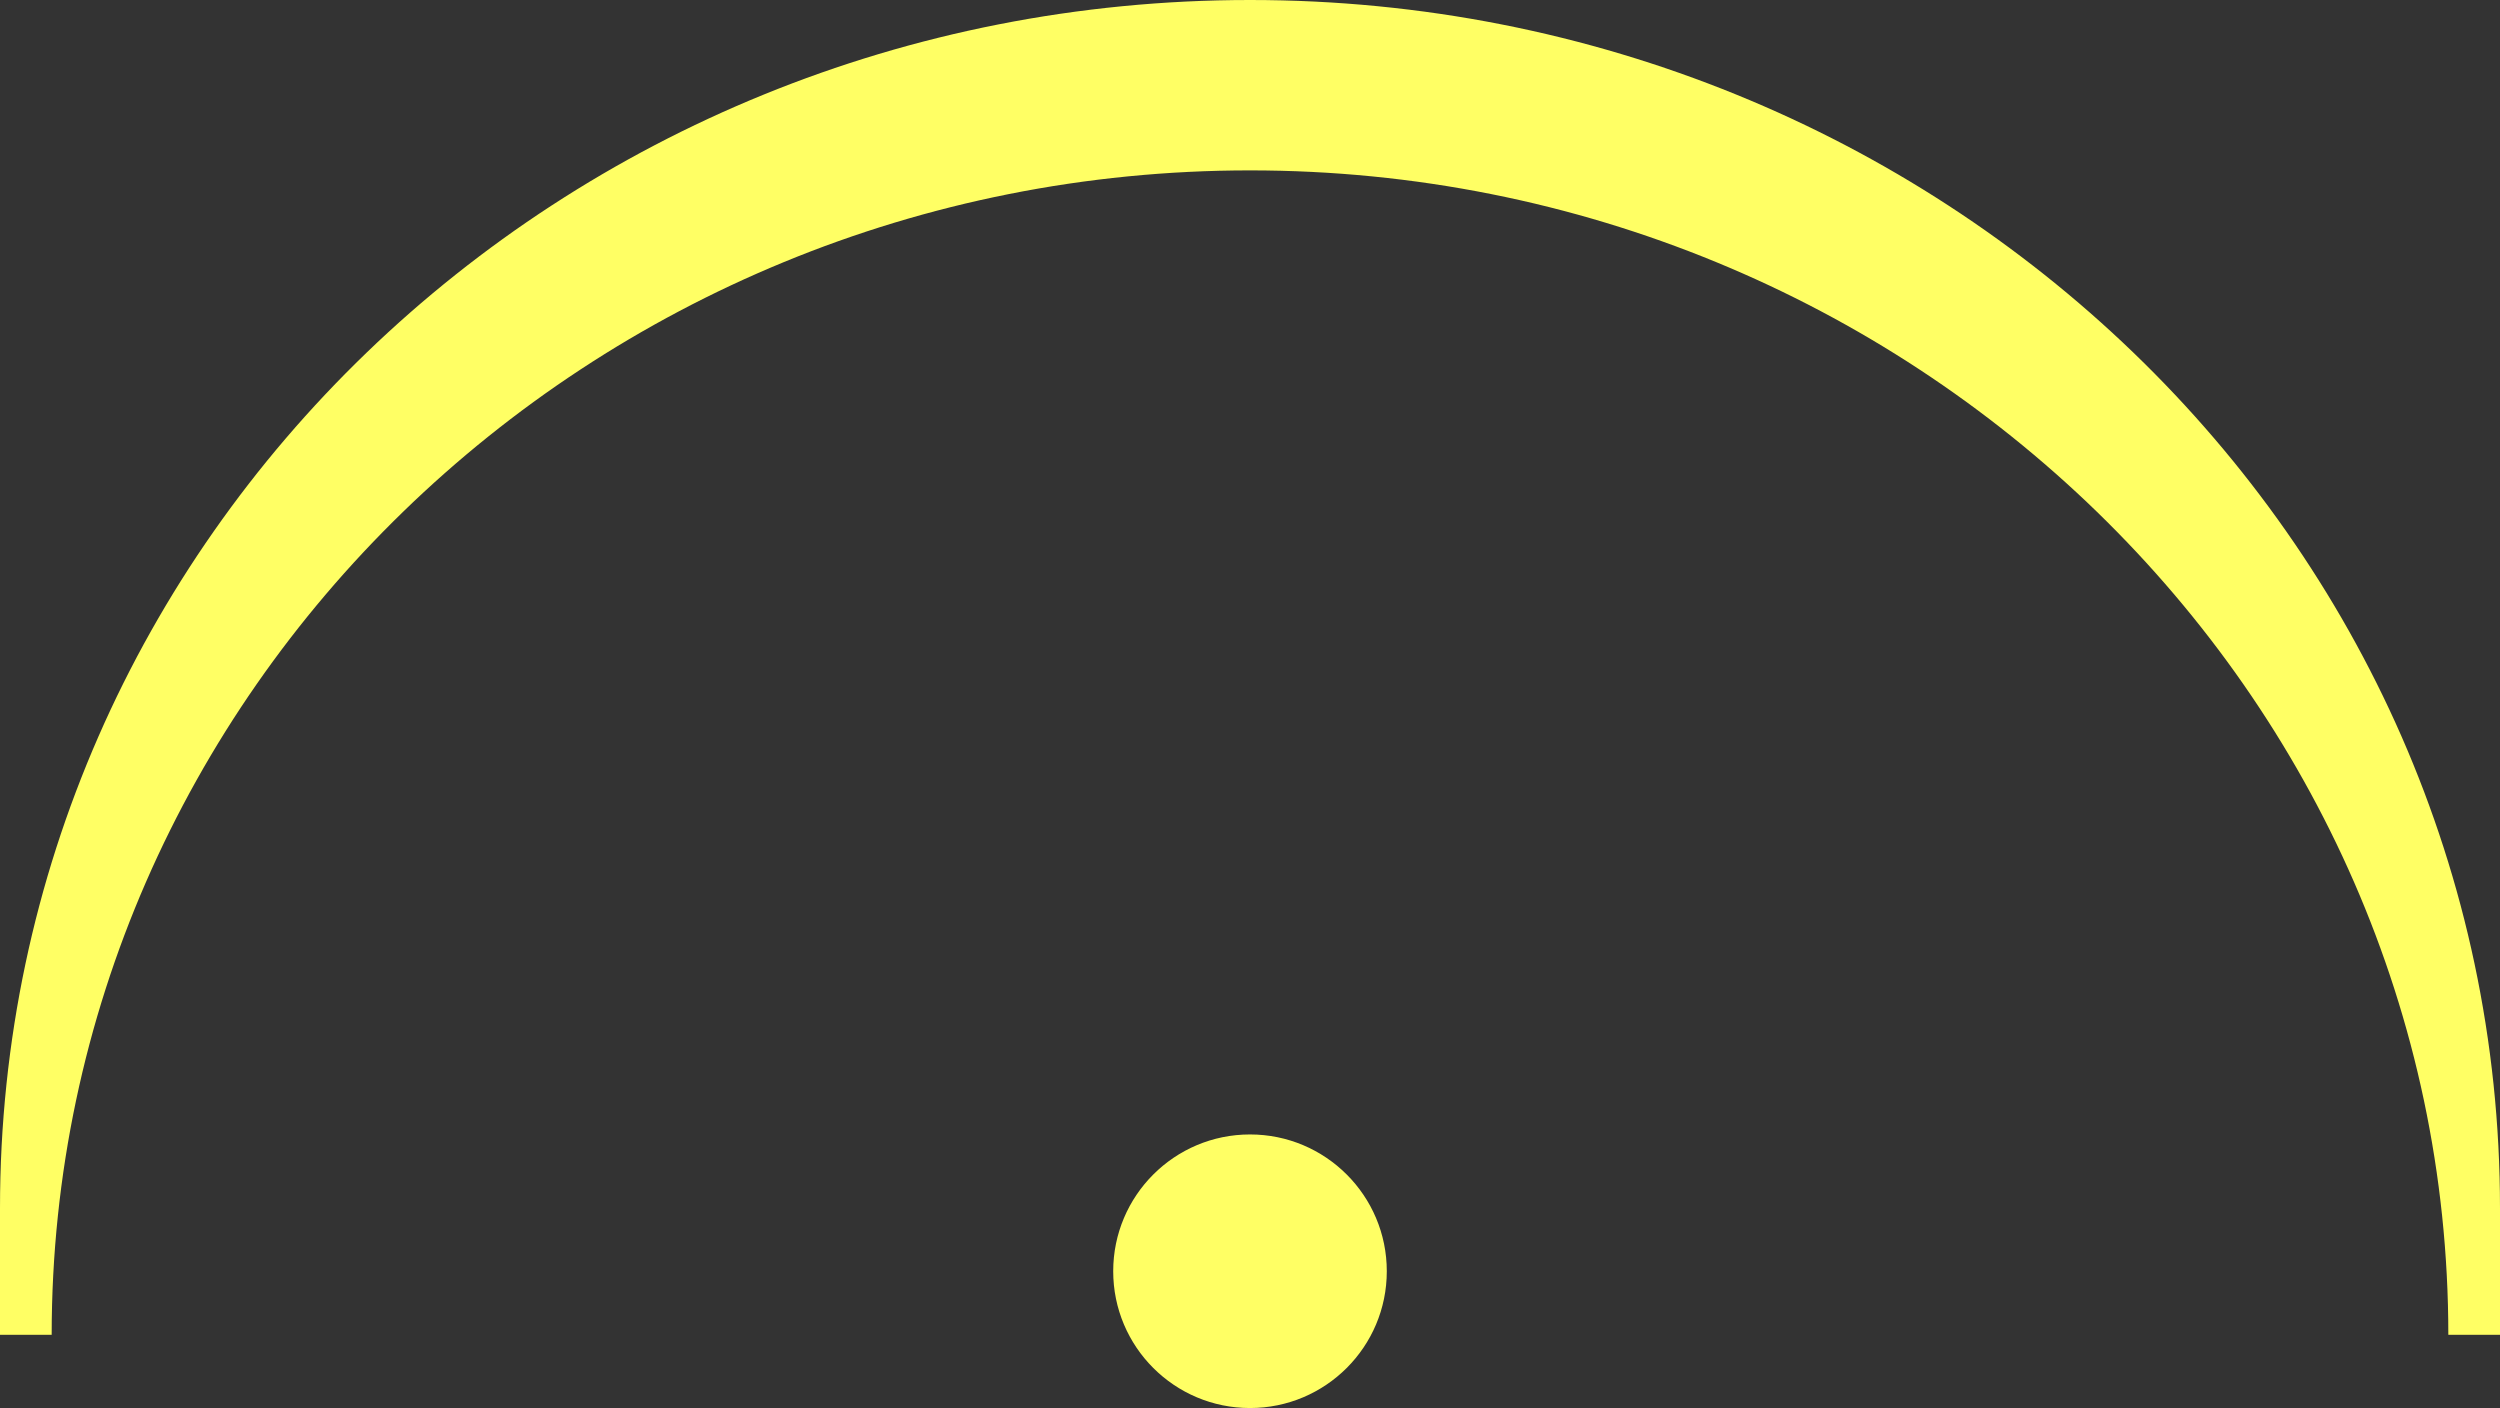 <?xml version="1.0" encoding="UTF-8"?><svg id="Ebene_1" xmlns="http://www.w3.org/2000/svg" viewBox="0 0 672 378.48" fill="#FFFF64"><rect x="0" y="0" width="672" height="378.48" fill="#333333" stroke="none"/><path d="M336,0C150.73,0,0,144.55,0,324.8v34h13.89C13.89,186.21,158.39,45.8,336,45.8s322.11,140.41,322.11,312.99h13.89v-34C672,144.55,521.27,0,336,0Z"/><circle cx="336" cy="341.71" r="36.77"/></svg>